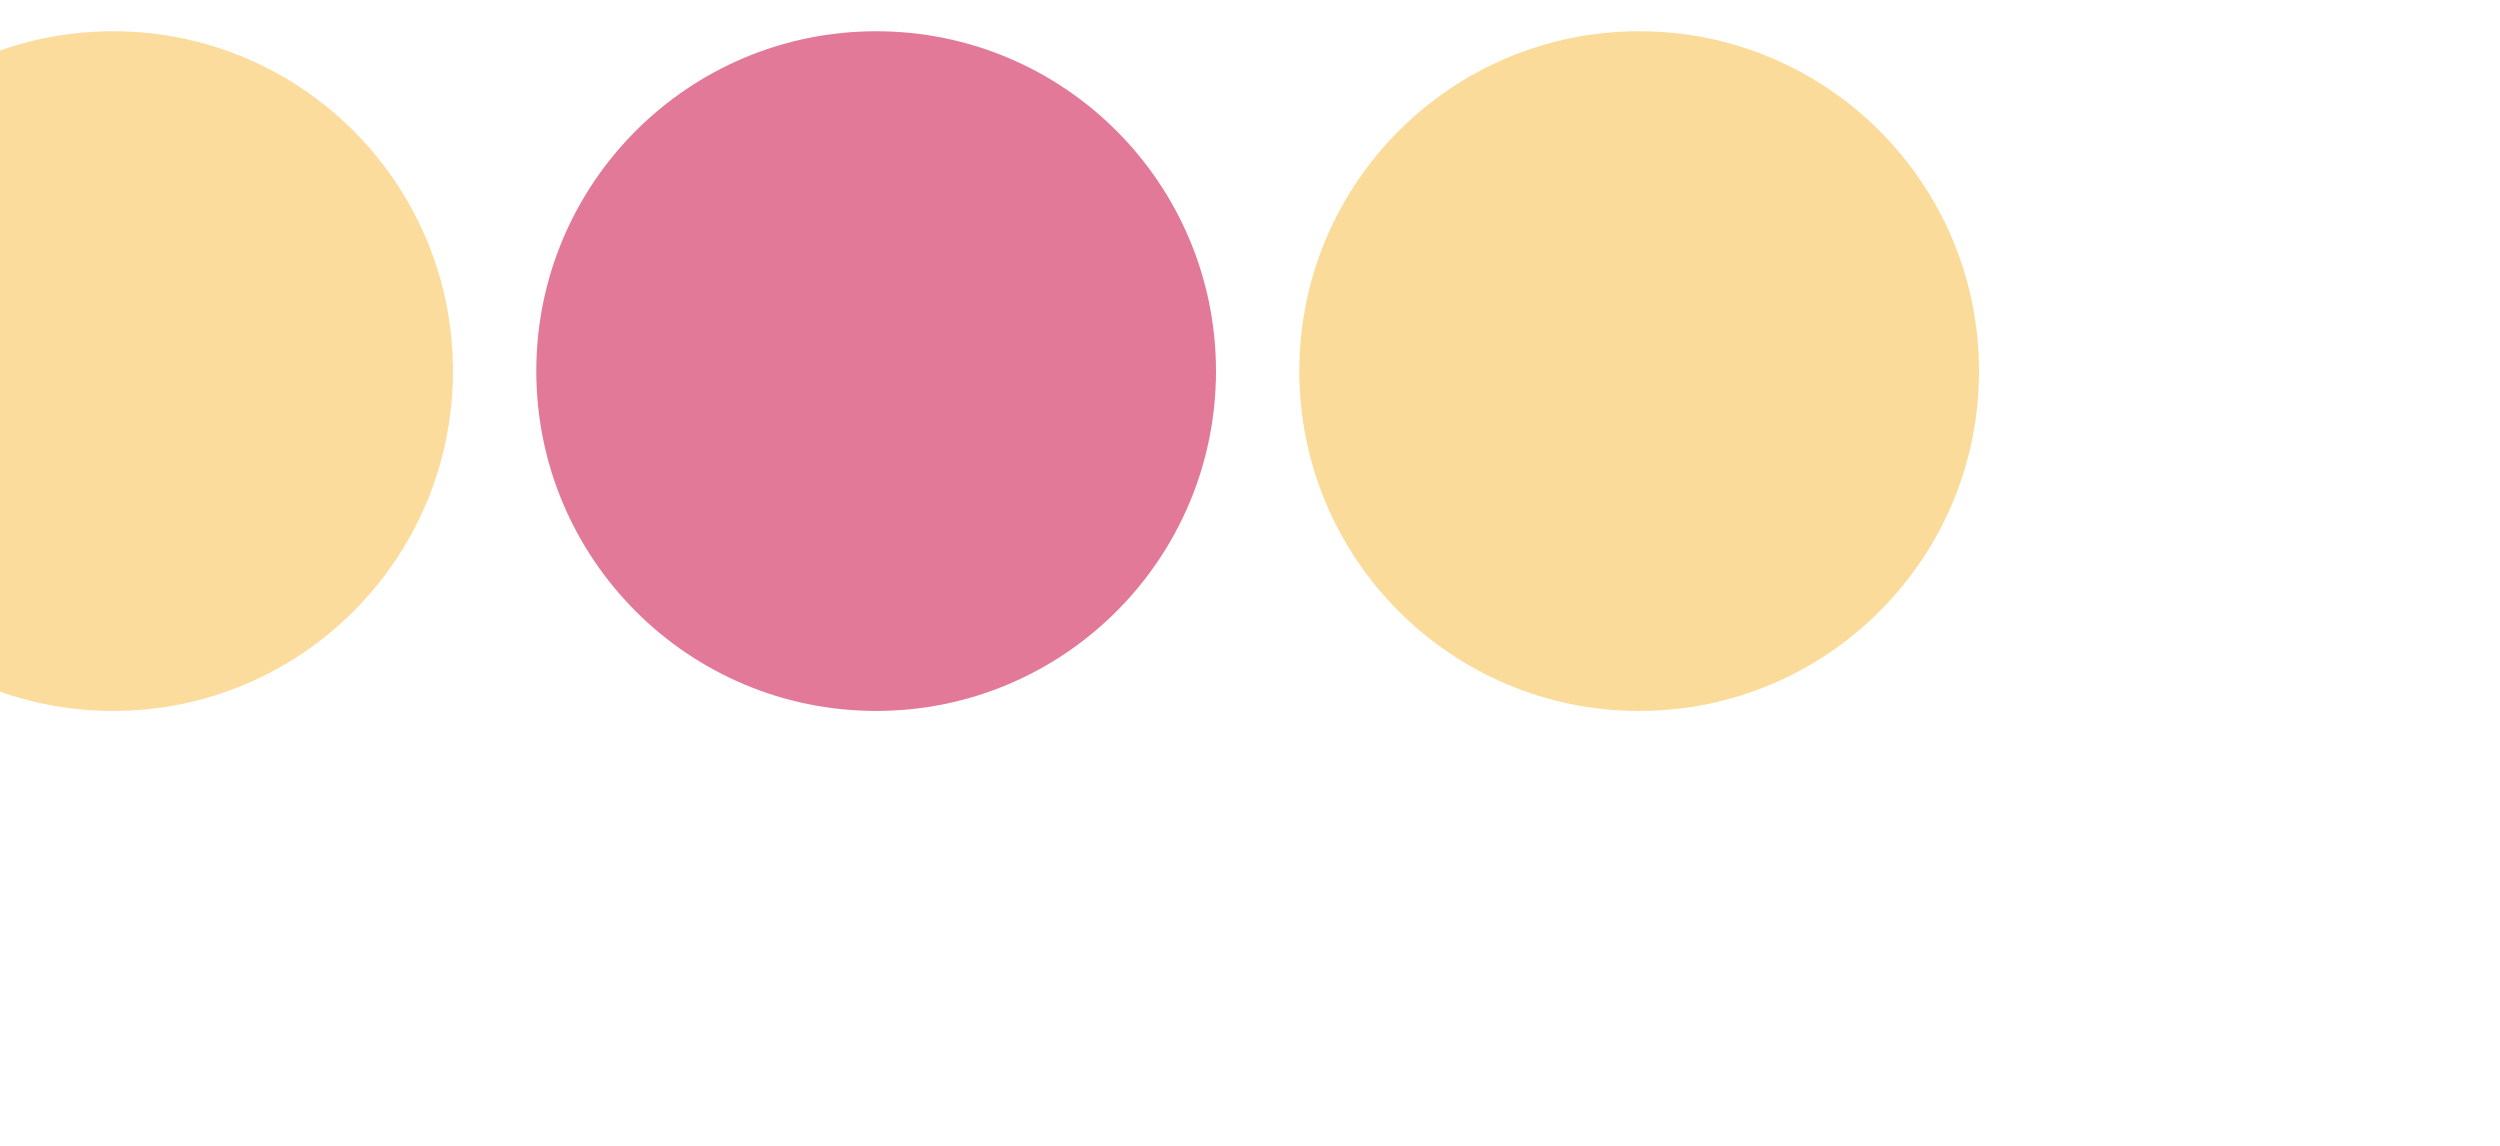 <?xml version="1.0" encoding="UTF-8"?> <svg xmlns="http://www.w3.org/2000/svg" width="1920" height="880" viewBox="0 0 1920 880" fill="none"><circle cx="960" cy="493" r="1157" fill="white"></circle><g filter="url(#filter0_d_757_963)"><circle cx="743" cy="493" r="1005" fill="white"></circle></g><g filter="url(#filter1_d_757_963)"><path d="M1697.83 -304.128C1597.37 -181.547 1541.72 -29.255 1488.98 120.174C1436.24 269.603 1383.14 422.372 1286.38 547.937C1189.66 673.502 1039.52 769.356 881.299 758.776C571.387 738.014 368.07 396.361 78.577 305.836C-14.604 276.682 -123.586 280.421 -201.283 339.485C-309.987 422.094 -322.684 590.017 -261.227 711.883C-199.77 833.749 -82.15 917.074 37.818 982.263C129.964 1032.34 226.249 1074.78 325.36 1109.06C450.264 1152.21 585.637 1185.86 679.215 1279.13C797.83 1397.38 773.51 1489.93 708.392 1576H2029V-439H1846.98C1791.13 -401.494 1740.54 -356.232 1697.83 -304.128Z" fill="white"></path></g><g filter="url(#filter2_f_757_963)"><circle cx="86.876" cy="285" r="261" fill="#FCDC9D"></circle></g><g filter="url(#filter3_f_757_963)"><circle cx="672.876" cy="285" r="261" fill="#E37999"></circle></g><g filter="url(#filter4_f_757_963)"><circle cx="1258.88" cy="285" r="261" fill="#FBDB99"></circle></g><defs><filter id="filter0_d_757_963" x="-432.362" y="-675.548" width="2350.72" height="2350.72" filterUnits="userSpaceOnUse" color-interpolation-filters="sRGB"><feFlood flood-opacity="0" result="BackgroundImageFix"></feFlood><feColorMatrix in="SourceAlpha" type="matrix" values="0 0 0 0 0 0 0 0 0 0 0 0 0 0 0 0 0 0 127 0" result="hardAlpha"></feColorMatrix><feOffset dy="6.814"></feOffset><feGaussianBlur stdDeviation="85.181"></feGaussianBlur><feComposite in2="hardAlpha" operator="out"></feComposite><feColorMatrix type="matrix" values="0 0 0 0 0.278 0 0 0 0 0.263 0 0 0 0 0.918 0 0 0 0.1 0"></feColorMatrix><feBlend mode="normal" in2="BackgroundImageFix" result="effect1_dropShadow_757_963"></feBlend><feBlend mode="normal" in="SourceGraphic" in2="effect1_dropShadow_757_963" result="shape"></feBlend></filter><filter id="filter1_d_757_963" x="-548" y="-682.186" width="2827" height="2515" filterUnits="userSpaceOnUse" color-interpolation-filters="sRGB"><feFlood flood-opacity="0" result="BackgroundImageFix"></feFlood><feColorMatrix in="SourceAlpha" type="matrix" values="0 0 0 0 0 0 0 0 0 0 0 0 0 0 0 0 0 0 127 0" result="hardAlpha"></feColorMatrix><feOffset dy="6.814"></feOffset><feGaussianBlur stdDeviation="125"></feGaussianBlur><feComposite in2="hardAlpha" operator="out"></feComposite><feColorMatrix type="matrix" values="0 0 0 0 0.682 0 0 0 0 0.137 0 0 0 0 0.239 0 0 0 0.1 0"></feColorMatrix><feBlend mode="normal" in2="BackgroundImageFix" result="effect1_dropShadow_757_963"></feBlend><feBlend mode="normal" in="SourceGraphic" in2="effect1_dropShadow_757_963" result="shape"></feBlend></filter><filter id="filter2_f_757_963" x="-2174.12" y="-1976" width="4522" height="4522" filterUnits="userSpaceOnUse" color-interpolation-filters="sRGB"><feFlood flood-opacity="0" result="BackgroundImageFix"></feFlood><feBlend mode="normal" in="SourceGraphic" in2="BackgroundImageFix" result="shape"></feBlend><feGaussianBlur stdDeviation="1000" result="effect1_foregroundBlur_757_963"></feGaussianBlur></filter><filter id="filter3_f_757_963" x="-788.124" y="-1176" width="2922" height="2922" filterUnits="userSpaceOnUse" color-interpolation-filters="sRGB"><feFlood flood-opacity="0" result="BackgroundImageFix"></feFlood><feBlend mode="normal" in="SourceGraphic" in2="BackgroundImageFix" result="shape"></feBlend><feGaussianBlur stdDeviation="600" result="effect1_foregroundBlur_757_963"></feGaussianBlur></filter><filter id="filter4_f_757_963" x="-2.124" y="-976" width="2522" height="2522" filterUnits="userSpaceOnUse" color-interpolation-filters="sRGB"><feFlood flood-opacity="0" result="BackgroundImageFix"></feFlood><feBlend mode="normal" in="SourceGraphic" in2="BackgroundImageFix" result="shape"></feBlend><feGaussianBlur stdDeviation="500" result="effect1_foregroundBlur_757_963"></feGaussianBlur></filter></defs></svg> 